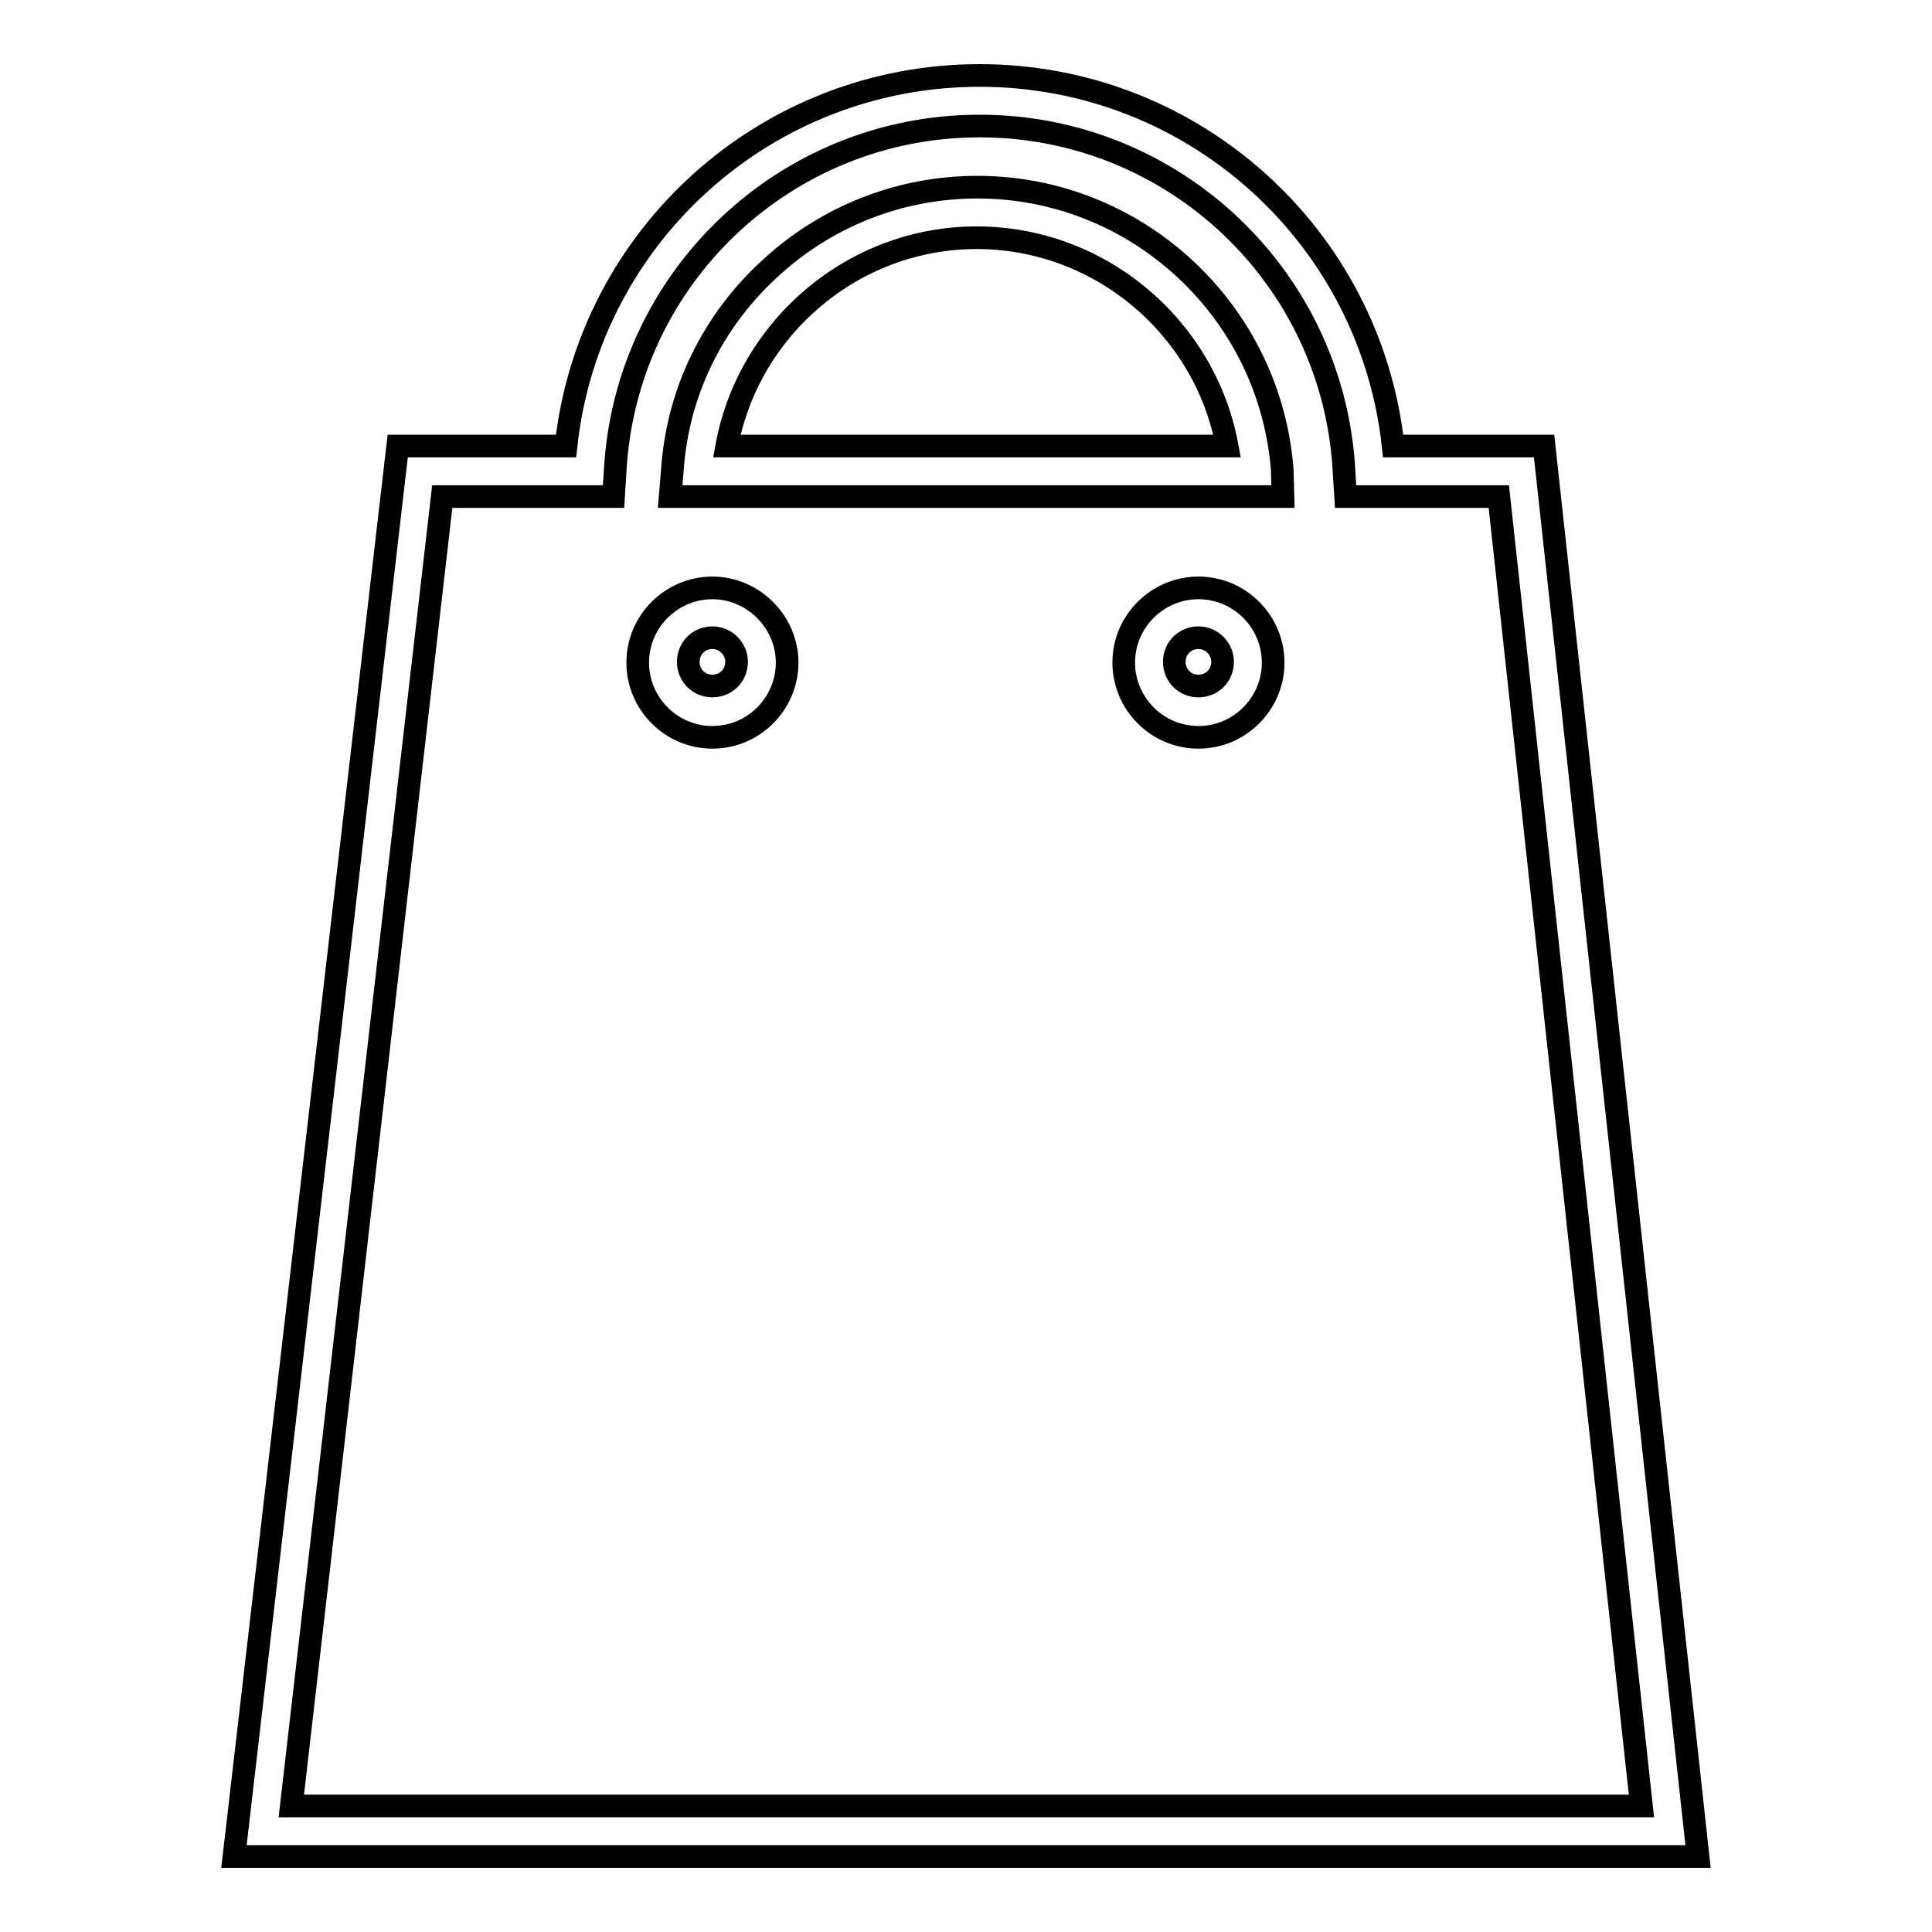 <?xml version="1.0" encoding="utf-8"?>
<!-- Svg Vector Icons : http://www.onlinewebfonts.com/icon -->
<!DOCTYPE svg PUBLIC "-//W3C//DTD SVG 1.1//EN" "http://www.w3.org/Graphics/SVG/1.1/DTD/svg11.dtd">
<svg version="1.1" xmlns="http://www.w3.org/2000/svg" xmlns:xlink="http://www.w3.org/1999/xlink" x="0px" y="0px" viewBox="0 0 256 256" enable-background="new 0 0 256 256" xml:space="preserve">
<g><g><path stroke-width="3" fill-opacity="0" stroke="#000000"  d="M225,246H31L52.7,59.1H75C78,31.3,101.5,10,129.8,10c28.3,0,51.8,21.3,54.8,49.1h20L225,246z M38.6,239.3h178.9L198.6,65.8h-20.3l-0.2-3.2c-1.3-25.7-22.5-45.9-48.3-45.9s-47,20.2-48.3,45.9l-0.2,3.2H58.6L38.6,239.3z M94.4,97.7c-5.5,0-9.9-4.5-9.9-9.9c0-5.5,4.5-9.9,9.9-9.9s9.9,4.5,9.9,9.9C104.3,93.2,99.9,97.7,94.4,97.7z M94.4,84.5c-1.8,0-3.2,1.4-3.2,3.2c0,1.8,1.4,3.2,3.2,3.2s3.2-1.4,3.2-3.2C97.6,86,96.2,84.5,94.4,84.5z M158.8,97.7c-5.5,0-9.9-4.5-9.9-9.9c0-5.5,4.5-9.9,9.9-9.9c5.5,0,9.9,4.5,9.9,9.9C168.7,93.2,164.3,97.7,158.8,97.7z M158.8,84.5c-1.8,0-3.2,1.4-3.2,3.2c0,1.8,1.4,3.2,3.2,3.2c1.8,0,3.2-1.4,3.2-3.2C162,86,160.6,84.5,158.8,84.5z M170,65.8H88.8l0.3-3.6c0.7-10.2,5.3-19.6,12.8-26.5c7.5-7,17.3-10.9,27.6-10.9c10.3,0,20.1,3.9,27.6,10.9c7.5,7,12,16.4,12.8,26.5L170,65.8z M96.3,59.1h66.3c-2.9-15.7-16.8-27.6-33.2-27.6C113.1,31.5,99.2,43.4,96.3,59.1z"/></g></g>
</svg>
